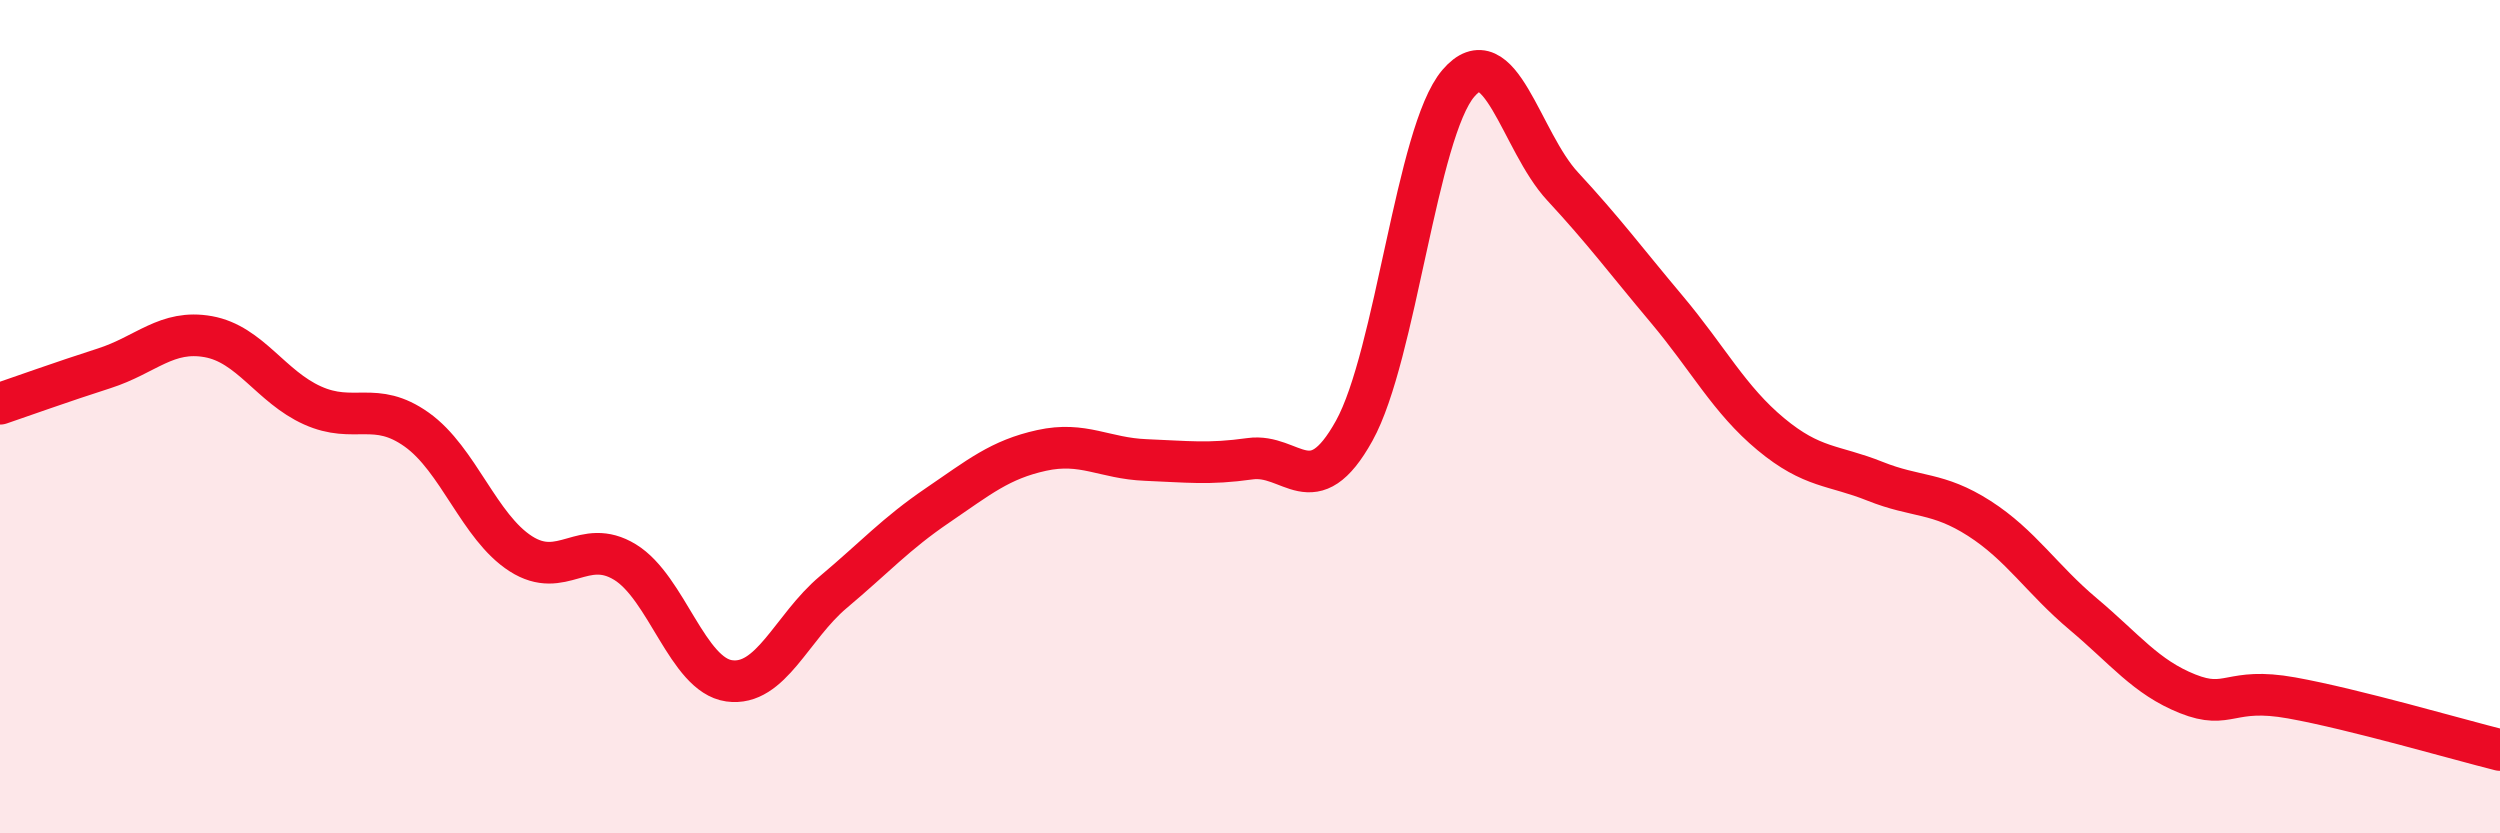 
    <svg width="60" height="20" viewBox="0 0 60 20" xmlns="http://www.w3.org/2000/svg">
      <path
        d="M 0,9.69 C 0.5,9.52 1.5,9.16 2.5,8.84 C 3.5,8.52 4,7.9 5,8.08 C 6,8.26 6.5,9.28 7.5,9.73 C 8.5,10.18 9,9.6 10,10.31 C 11,11.02 11.5,12.65 12.5,13.29 C 13.5,13.93 14,12.88 15,13.49 C 16,14.1 16.5,16.2 17.5,16.34 C 18.5,16.48 19,15.05 20,14.21 C 21,13.37 21.5,12.81 22.5,12.13 C 23.5,11.45 24,11.03 25,10.81 C 26,10.59 26.5,11 27.5,11.04 C 28.5,11.08 29,11.15 30,11.01 C 31,10.87 31.5,12.14 32.5,10.34 C 33.5,8.54 34,3.17 35,2 C 36,0.83 36.5,3.39 37.5,4.47 C 38.5,5.55 39,6.23 40,7.42 C 41,8.61 41.5,9.59 42.5,10.42 C 43.5,11.25 44,11.15 45,11.55 C 46,11.95 46.5,11.8 47.5,12.44 C 48.5,13.08 49,13.9 50,14.74 C 51,15.58 51.5,16.25 52.5,16.65 C 53.5,17.05 53.5,16.48 55,16.75 C 56.5,17.02 59,17.75 60,18L60 20L0 20Z"
        fill="#EB0A25"
        opacity="0.1"
        stroke-linecap="round"
        stroke-linejoin="round"
      />
      <path
        d="M 0,9.69 C 0.5,9.52 1.5,9.16 2.5,8.84 C 3.5,8.52 4,7.9 5,8.08 C 6,8.26 6.5,9.28 7.5,9.73 C 8.5,10.18 9,9.6 10,10.31 C 11,11.02 11.5,12.65 12.5,13.29 C 13.5,13.93 14,12.88 15,13.49 C 16,14.1 16.5,16.2 17.5,16.34 C 18.5,16.48 19,15.05 20,14.21 C 21,13.37 21.5,12.81 22.5,12.13 C 23.5,11.45 24,11.03 25,10.81 C 26,10.59 26.5,11 27.5,11.04 C 28.5,11.08 29,11.15 30,11.01 C 31,10.87 31.5,12.14 32.5,10.34 C 33.5,8.54 34,3.17 35,2 C 36,0.83 36.5,3.39 37.5,4.47 C 38.5,5.55 39,6.23 40,7.42 C 41,8.61 41.5,9.59 42.5,10.42 C 43.5,11.25 44,11.15 45,11.55 C 46,11.95 46.5,11.8 47.5,12.44 C 48.5,13.08 49,13.9 50,14.74 C 51,15.58 51.5,16.25 52.5,16.65 C 53.5,17.05 53.5,16.48 55,16.75 C 56.5,17.02 59,17.75 60,18"
        stroke="#EB0A25"
        stroke-width="1"
        fill="none"
        stroke-linecap="round"
        stroke-linejoin="round"
      />
    </svg>
  